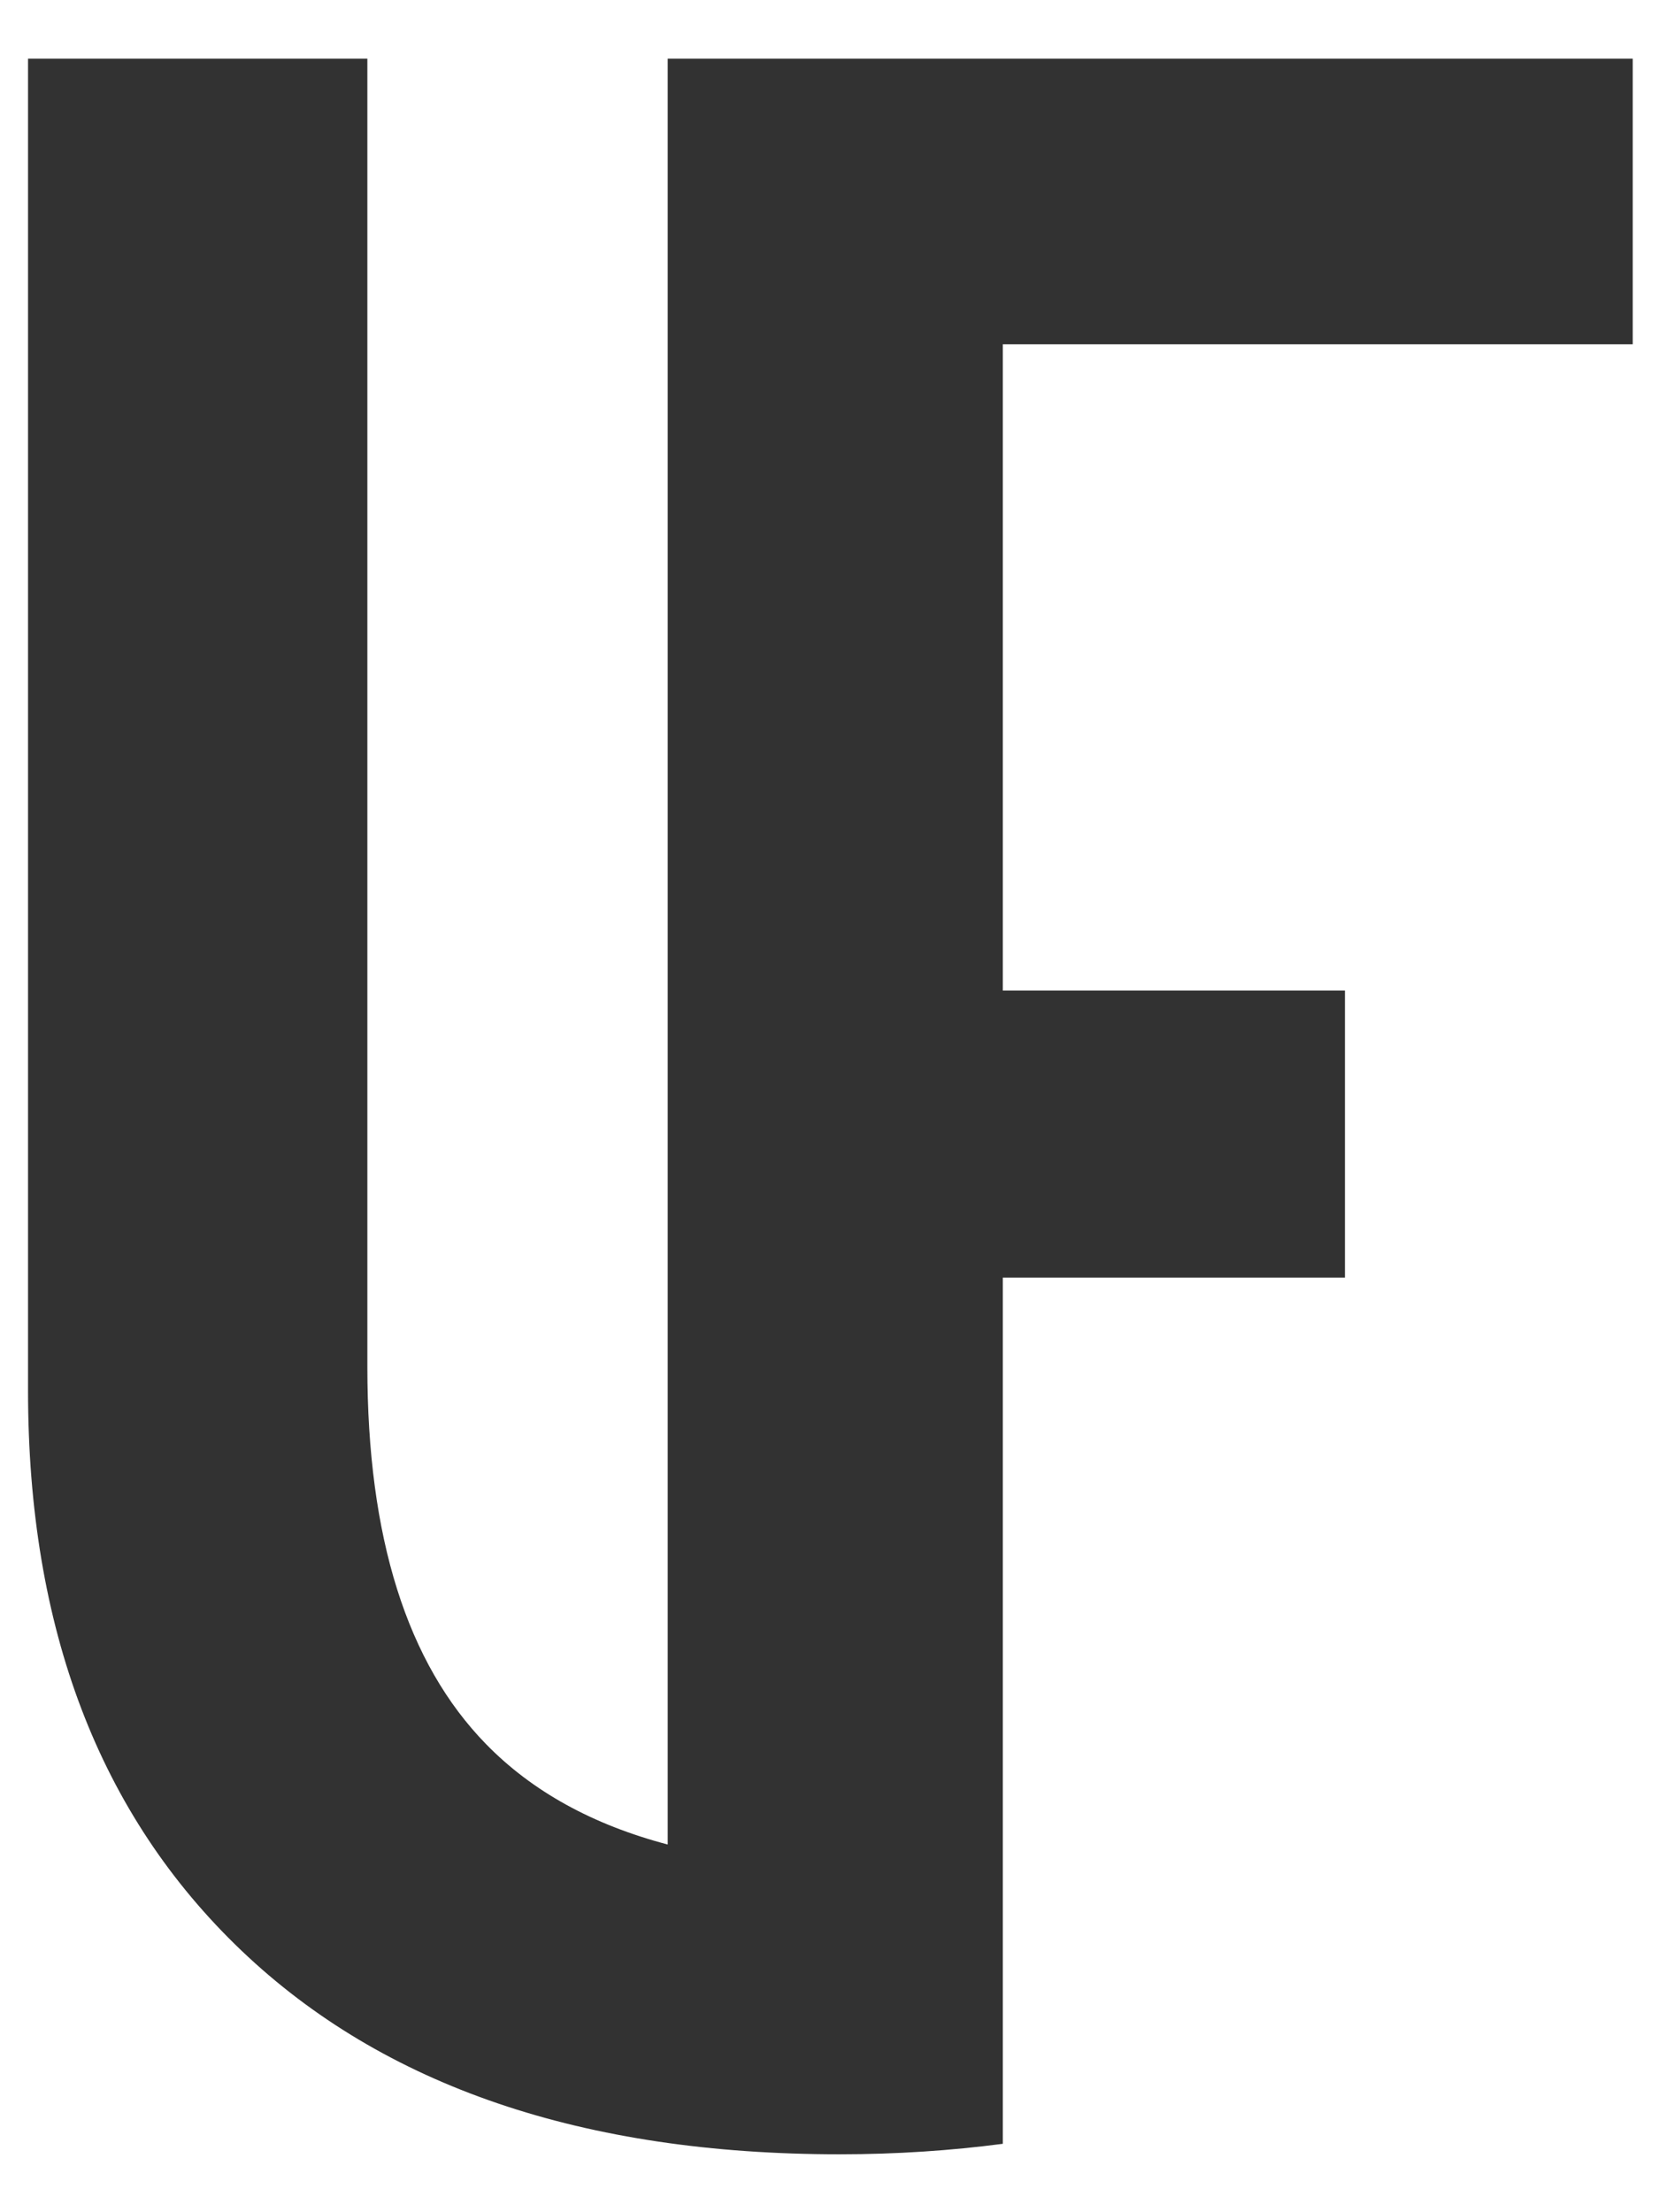 <?xml version="1.0" encoding="utf-8"?>
<!-- Generator: Adobe Illustrator 13.0.0, SVG Export Plug-In . SVG Version: 6.00 Build 14948)  -->
<!DOCTYPE svg PUBLIC "-//W3C//DTD SVG 1.1//EN" "http://www.w3.org/Graphics/SVG/1.1/DTD/svg11.dtd">
<svg version="1.1" id="Ebene_1" xmlns="http://www.w3.org/2000/svg" xmlns:xlink="http://www.w3.org/1999/xlink" x="0px" y="0px"
	 width="600px" height="800px" viewBox="0 0 600 800" enable-background="new 0 0 600 800" xml:space="preserve">
<path fill="#323232" d="M590.5,124.514V21.219H241.488v645.807c-27.08-7.132-48.997-19.193-65.671-36.272
	c-28.634-29.307-42.956-74.82-42.956-136.526V21.219H10.141v481.698c0,85.907,25.731,153.411,77.212,202.495
	c51.476,49.094,123.578,73.641,216.31,73.641c20.664,0,40.276-1.345,59.017-3.795v-313.25h123.739V358.205H362.679V124.514H590.5z"
	/>
</svg>
